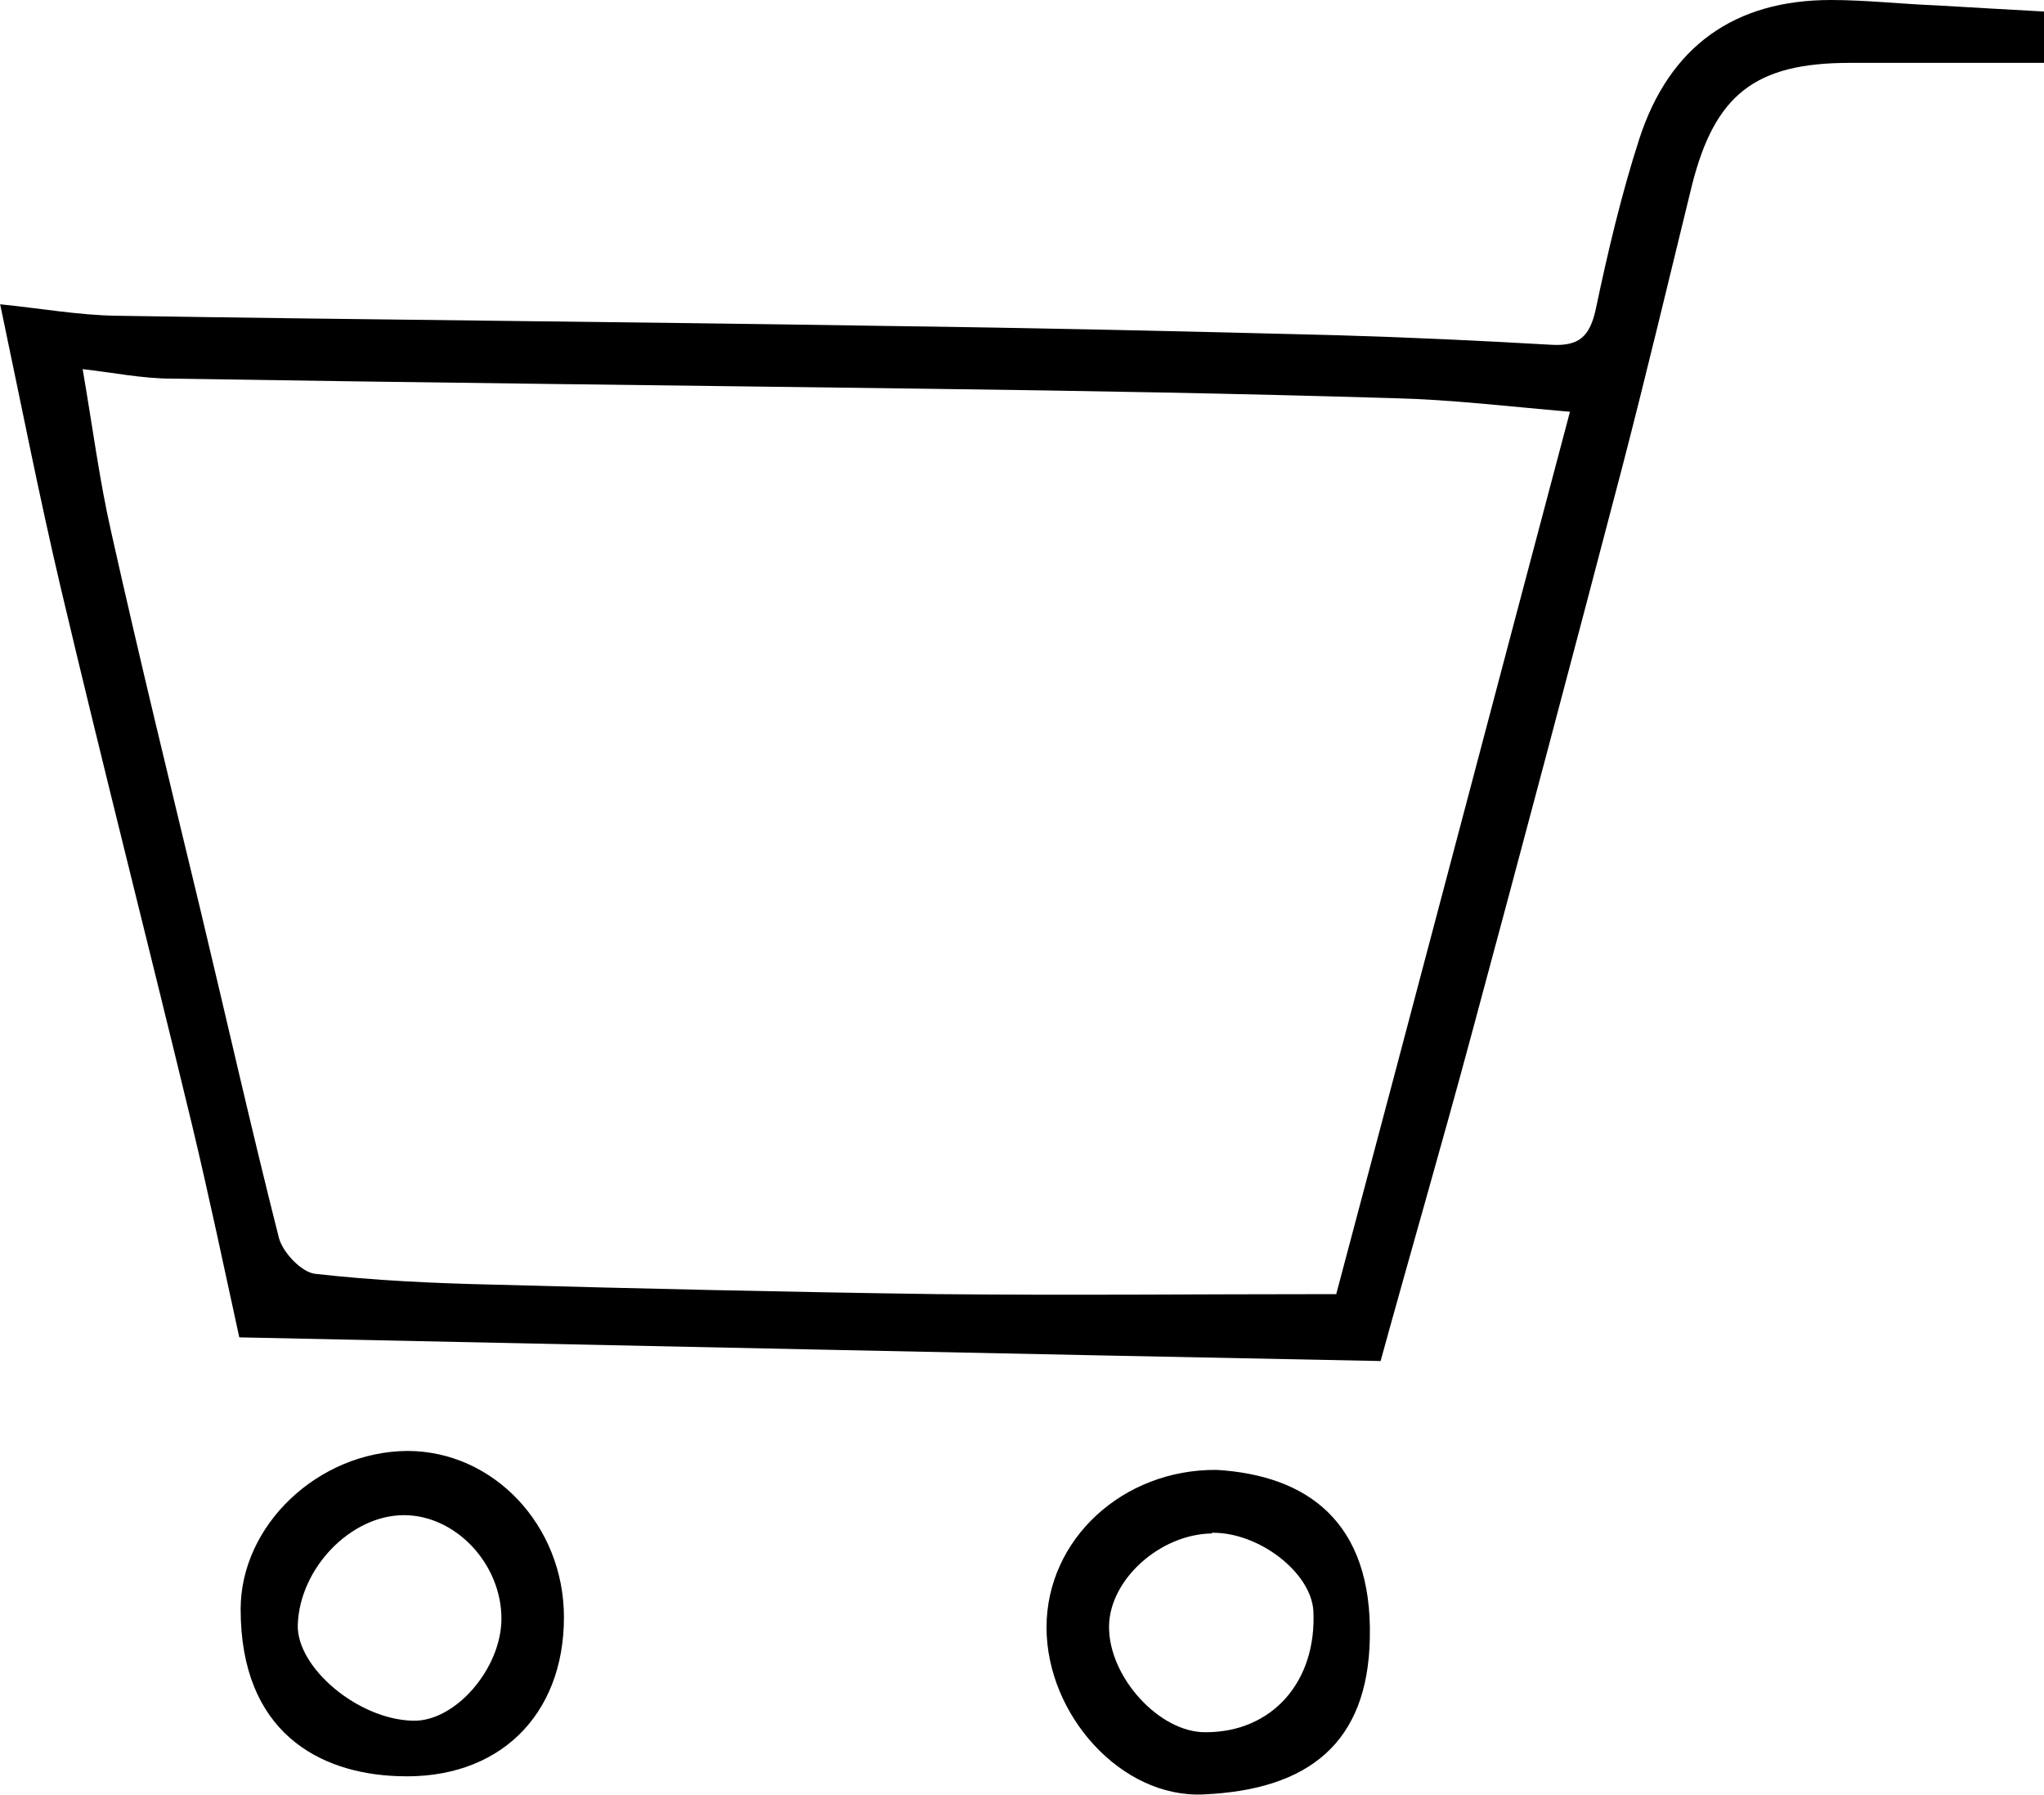 <svg width="41" height="36" viewBox="0 0 41 36" fill="none" xmlns="http://www.w3.org/2000/svg">
<g clip-path="url(#clip0_1721_1156)">
<path d="M0 6.102C0.809 6.183 1.564 6.319 2.319 6.332C7.456 6.414 12.579 6.454 17.716 6.536C20.776 6.576 23.823 6.644 26.884 6.725C28.3 6.766 29.715 6.834 31.131 6.915C31.67 6.942 31.886 6.753 32.007 6.21C32.25 5.058 32.52 3.905 32.884 2.78C33.49 0.922 34.798 0 36.726 0C37.427 0 38.142 0.081 38.843 0.108C39.544 0.149 40.245 0.19 41 0.231V1.261C39.665 1.261 38.384 1.261 37.104 1.261C35.203 1.261 34.394 1.898 33.935 3.729C33.477 5.6 33.032 7.471 32.547 9.342C31.549 13.152 30.538 16.963 29.513 20.759C28.933 22.915 28.313 25.044 27.693 27.295C20.116 27.146 12.485 26.983 4.8 26.82C4.49 25.397 4.193 23.986 3.856 22.576C2.993 18.997 2.076 15.417 1.227 11.824C0.795 9.993 0.431 8.136 0 6.088L0 6.102ZM31.495 8.258C30.228 8.149 29.108 8.014 27.976 7.986C24.862 7.892 21.747 7.837 18.633 7.797C13.563 7.729 8.507 7.675 3.438 7.593C2.858 7.593 2.265 7.471 1.658 7.403C1.861 8.583 1.995 9.627 2.225 10.644C2.791 13.18 3.411 15.715 4.018 18.237C4.544 20.434 5.042 22.644 5.595 24.827C5.676 25.125 6.054 25.519 6.323 25.546C7.51 25.681 8.71 25.736 9.91 25.763C12.876 25.844 15.828 25.912 18.794 25.953C21.437 25.98 24.093 25.953 26.803 25.953C28.367 20.081 29.918 14.183 31.495 8.244V8.258Z" fill="black"/>
<path d="M24.403 29.478C26.21 29.586 27.531 30.509 27.477 32.854C27.437 34.956 26.25 35.892 24.147 35.986C22.489 36.068 20.992 34.386 20.992 32.637C20.992 30.875 22.516 29.464 24.403 29.478ZM24.309 30.753C23.271 30.766 22.259 31.675 22.246 32.61C22.232 33.627 23.257 34.752 24.187 34.739C25.522 34.739 26.412 33.722 26.345 32.312C26.304 31.539 25.253 30.725 24.309 30.739V30.753Z" fill="black"/>
<path d="M11.312 32.434C11.312 34.4 10.004 35.702 7.982 35.62C6.404 35.566 4.827 34.739 4.827 32.271C4.827 30.59 6.377 29.112 8.17 29.098C9.896 29.098 11.312 30.59 11.312 32.434ZM10.058 32.461C10.058 31.363 9.141 30.386 8.103 30.386C7.038 30.386 6.013 31.444 5.973 32.583C5.946 33.437 7.173 34.481 8.278 34.508C9.128 34.536 10.058 33.464 10.058 32.461Z" fill="black"/>
</g>
<defs>
<clipPath id="clip0_1721_1156">
<rect width="41" height="36" fill="white"/>
</clipPath>
</defs>
</svg>
